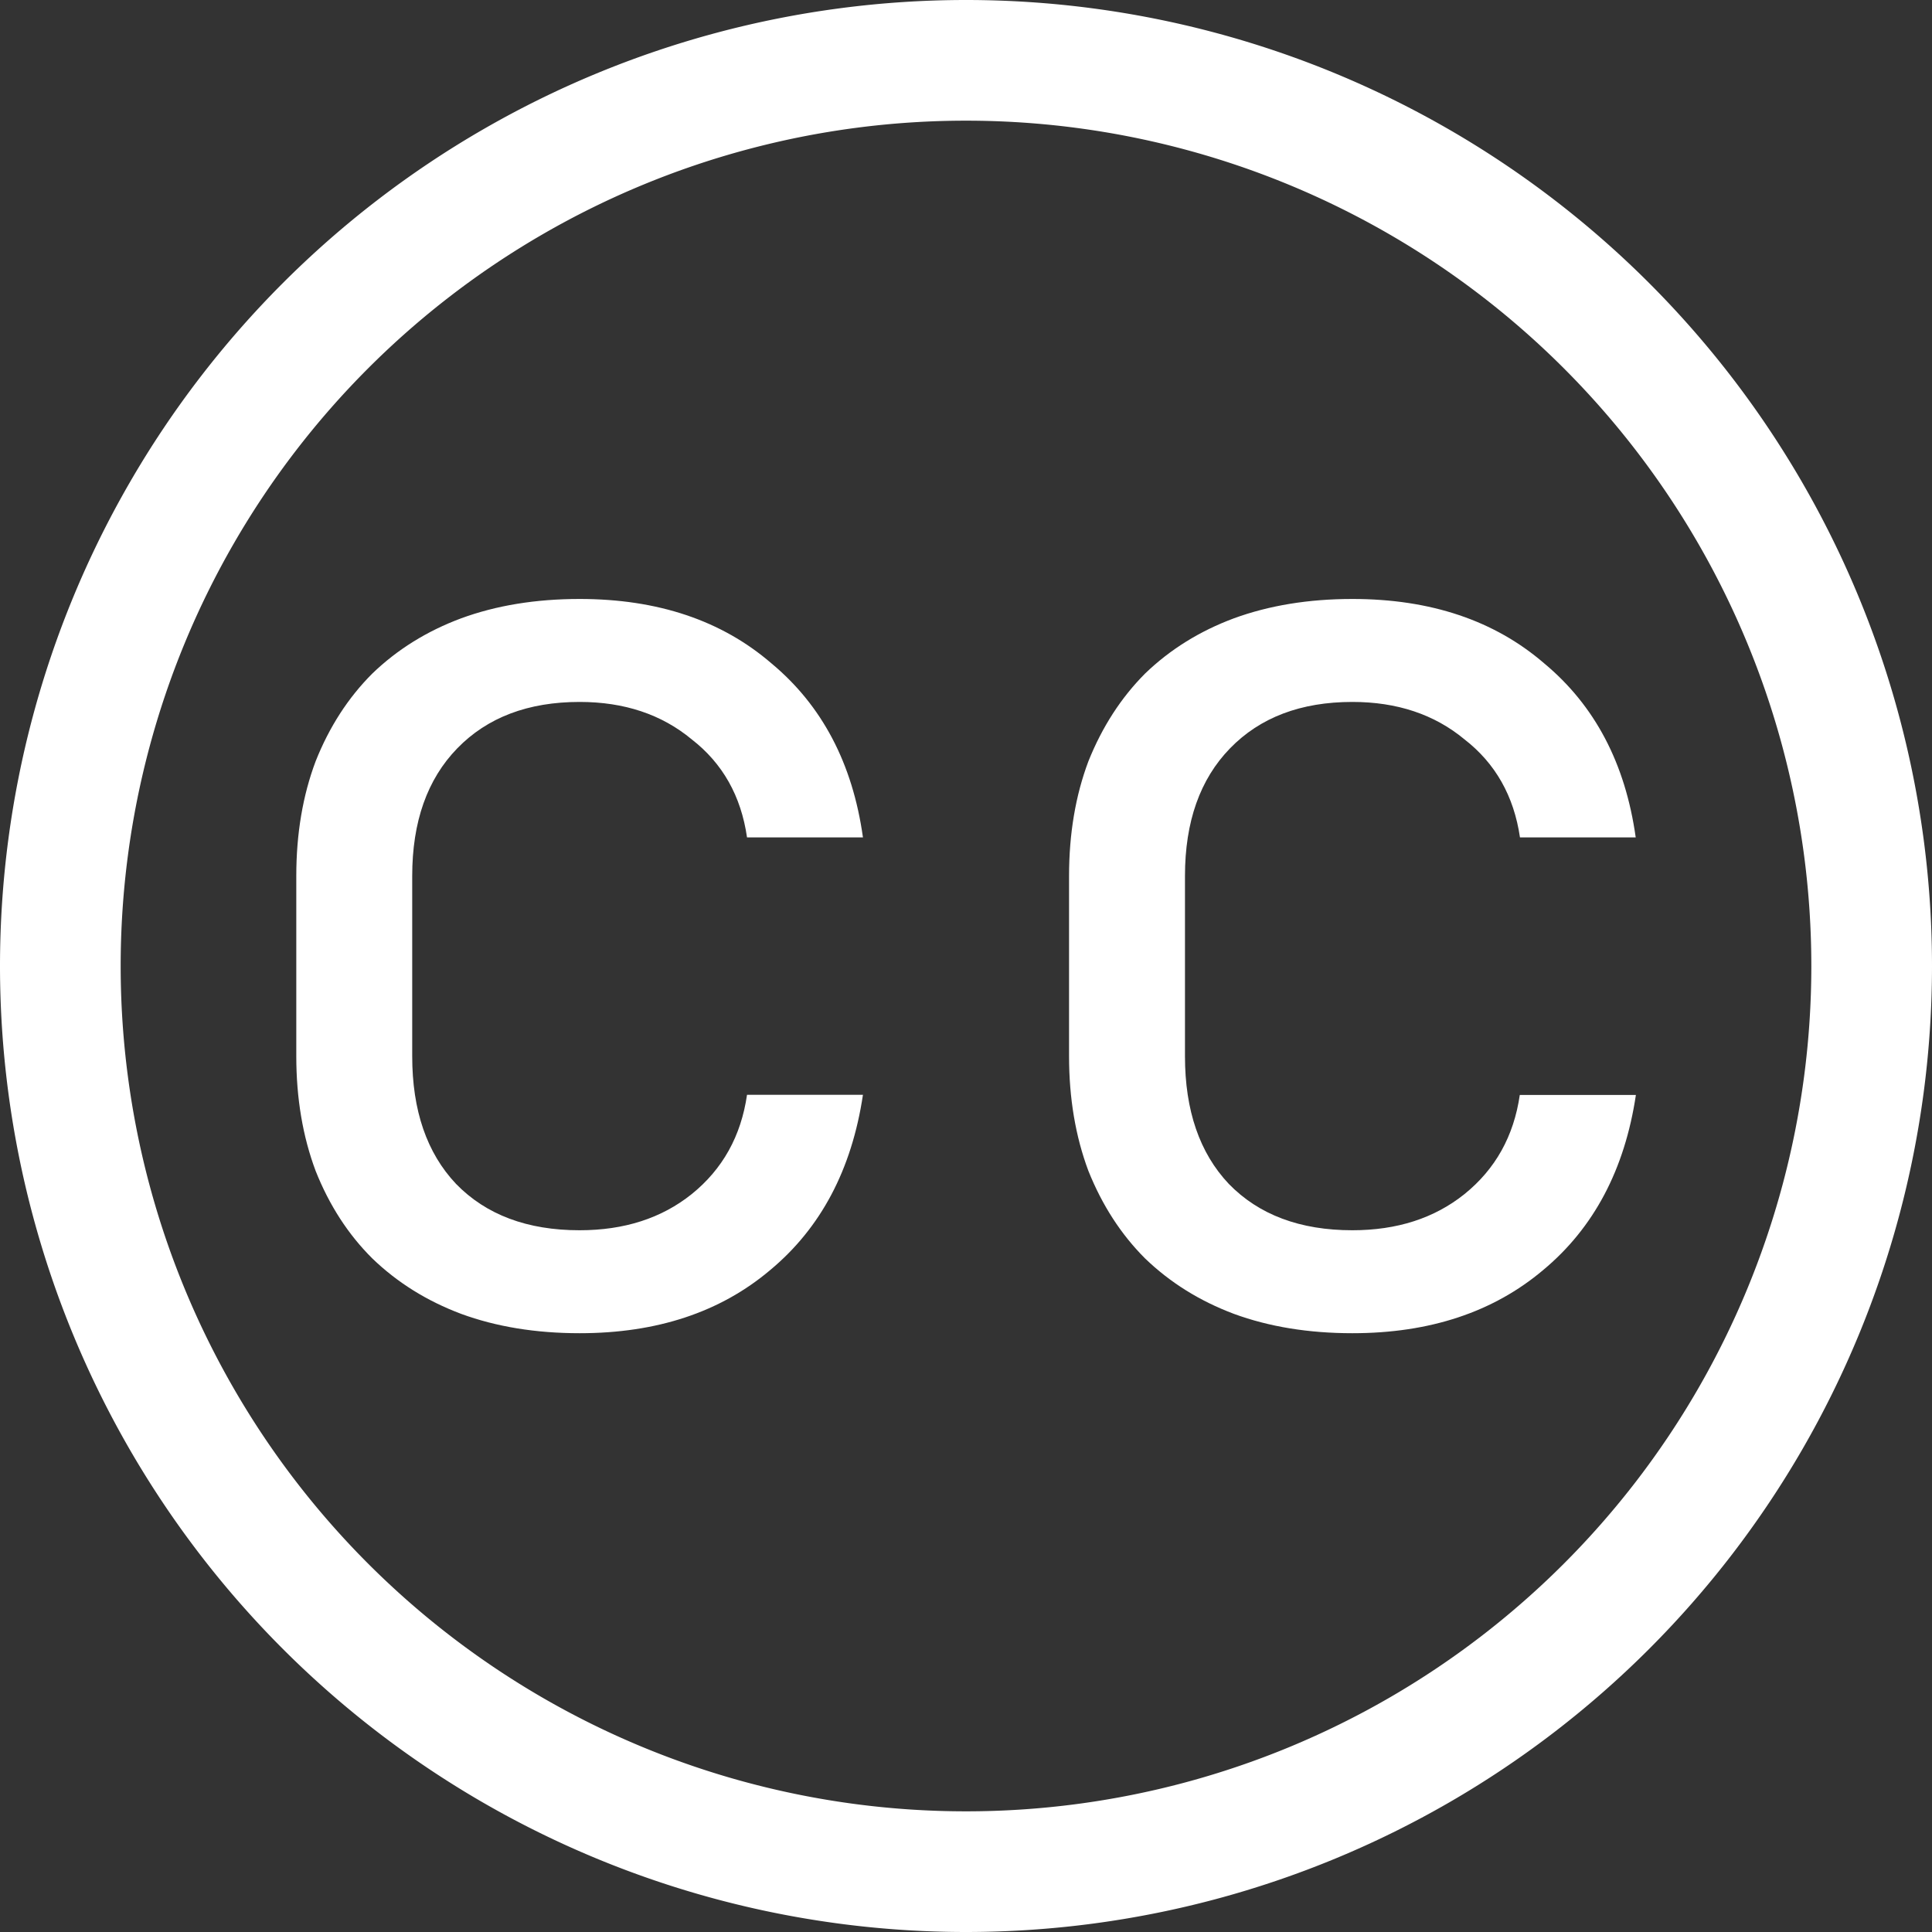 <?xml version="1.0" encoding="UTF-8" standalone="no"?>
<!-- Created with Inkscape (http://www.inkscape.org/) -->

<svg
   width="40"
   height="40"
   viewBox="0 0 10.583 10.583"
   version="1.1"
   id="svg5"
   inkscape:version="1.1.2 (0a00cf5339, 2022-02-04)"
   sodipodi:docname="cc-dark.svg"
   inkscape:export-filename="cc.png"
   inkscape:export-xdpi="96"
   inkscape:export-ydpi="96"
   xmlns:inkscape="http://www.inkscape.org/namespaces/inkscape"
   xmlns:sodipodi="http://sodipodi.sourceforge.net/DTD/sodipodi-0.dtd"
   xmlns="http://www.w3.org/2000/svg"
   xmlns:svg="http://www.w3.org/2000/svg">
  <rect x="0" y="0" width="10.583" height="10.583" fill="#333333" stroke="none"/>
  <sodipodi:namedview
     id="namedview7"
     pagecolor="#505050"
     bordercolor="#eeeeee"
     borderopacity="1"
     inkscape:showpageshadow="0"
     inkscape:pageopacity="0"
     inkscape:pagecheckerboard="0"
     inkscape:deskcolor="#505050"
     inkscape:document-units="px"
     showgrid="false"
     inkscape:zoom="10.628544"
     inkscape:cx="12.372344"
     inkscape:cy="22.627747"
     inkscape:window-width="1920"
     inkscape:window-height="1048"
     inkscape:window-x="0"
     inkscape:window-y="32"
     inkscape:window-maximized="1"
     inkscape:current-layer="layer1"
     inkscape:pageshadow="0" />
  <defs
     id="defs2" />
  <g
     inkscape:label="Layer 1"
     inkscape:groupmode="layer"
     id="layer1">
    <path
       id="path140"
       style="fill:#ffffff;stroke-width:0.355;fill-opacity:1"
       d="M 5.292 0 A 5.292 5.292 0 0 0 0 5.292 A 5.292 5.292 0 0 0 5.292 10.583 A 5.292 5.292 0 0 0 10.583 5.292 A 5.292 5.292 0 0 0 5.292 0 z M 5.292 0.661 A 4.63 4.63 0 0 1 9.922 5.292 A 4.63 4.63 0 0 1 5.292 9.922 A 4.63 4.63 0 0 1 0.661 5.292 A 4.63 4.63 0 0 1 5.292 0.661 z " />
    <g
       aria-label="cc"
       id="text2158"
       style="font-size:7.056px;font-family:'JetBrains Mono';-inkscape-font-specification:'JetBrains Mono, Normal';fill:#181715;stroke-width:0.355">
      <path
         d="m 3.175,7.303 q -0.36,0 -0.649,-0.106 Q 2.244,7.091 2.039,6.893 1.841,6.696 1.729,6.414 1.623,6.131 1.623,5.786 V 4.798 q 0,-0.346 0.106,-0.628 Q 1.841,3.888 2.039,3.69 2.244,3.492 2.526,3.387 2.815,3.281 3.175,3.281 q 0.642,0 1.051,0.353 0.416,0.346 0.501,0.953 H 4.092 Q 4.043,4.247 3.789,4.05 3.542,3.845 3.175,3.845 q -0.423,0 -0.67,0.254 Q 2.258,4.353 2.258,4.798 v 0.988 q 0,0.445 0.24,0.699 0.247,0.254 0.677,0.254 0.367,0 0.614,-0.198 Q 4.043,6.336 4.092,5.997 H 4.727 Q 4.635,6.611 4.219,6.957 3.81,7.303 3.175,7.303 Z"
         id="path290"
         style="fill:#ffffff" />
      <path
         d="m 7.408,7.303 q -0.36,0 -0.649,-0.106 Q 6.477,7.091 6.272,6.893 6.075,6.696 5.962,6.414 5.856,6.131 5.856,5.786 V 4.798 q 0,-0.346 0.106,-0.628 Q 6.075,3.888 6.272,3.69 6.477,3.492 6.759,3.387 7.049,3.281 7.408,3.281 q 0.642,0 1.051,0.353 0.416,0.346 0.501,0.953 H 8.326 Q 8.276,4.247 8.022,4.05 7.775,3.845 7.408,3.845 q -0.423,0 -0.67,0.254 Q 6.491,4.353 6.491,4.798 v 0.988 q 0,0.445 0.24,0.699 0.247,0.254 0.677,0.254 0.367,0 0.614,-0.198 0.254,-0.205 0.303,-0.543 H 8.961 Q 8.869,6.611 8.453,6.957 8.043,7.303 7.408,7.303 Z"
         id="path292"
         style="fill:#ffffff" />
    </g>
  </g>
</svg>

